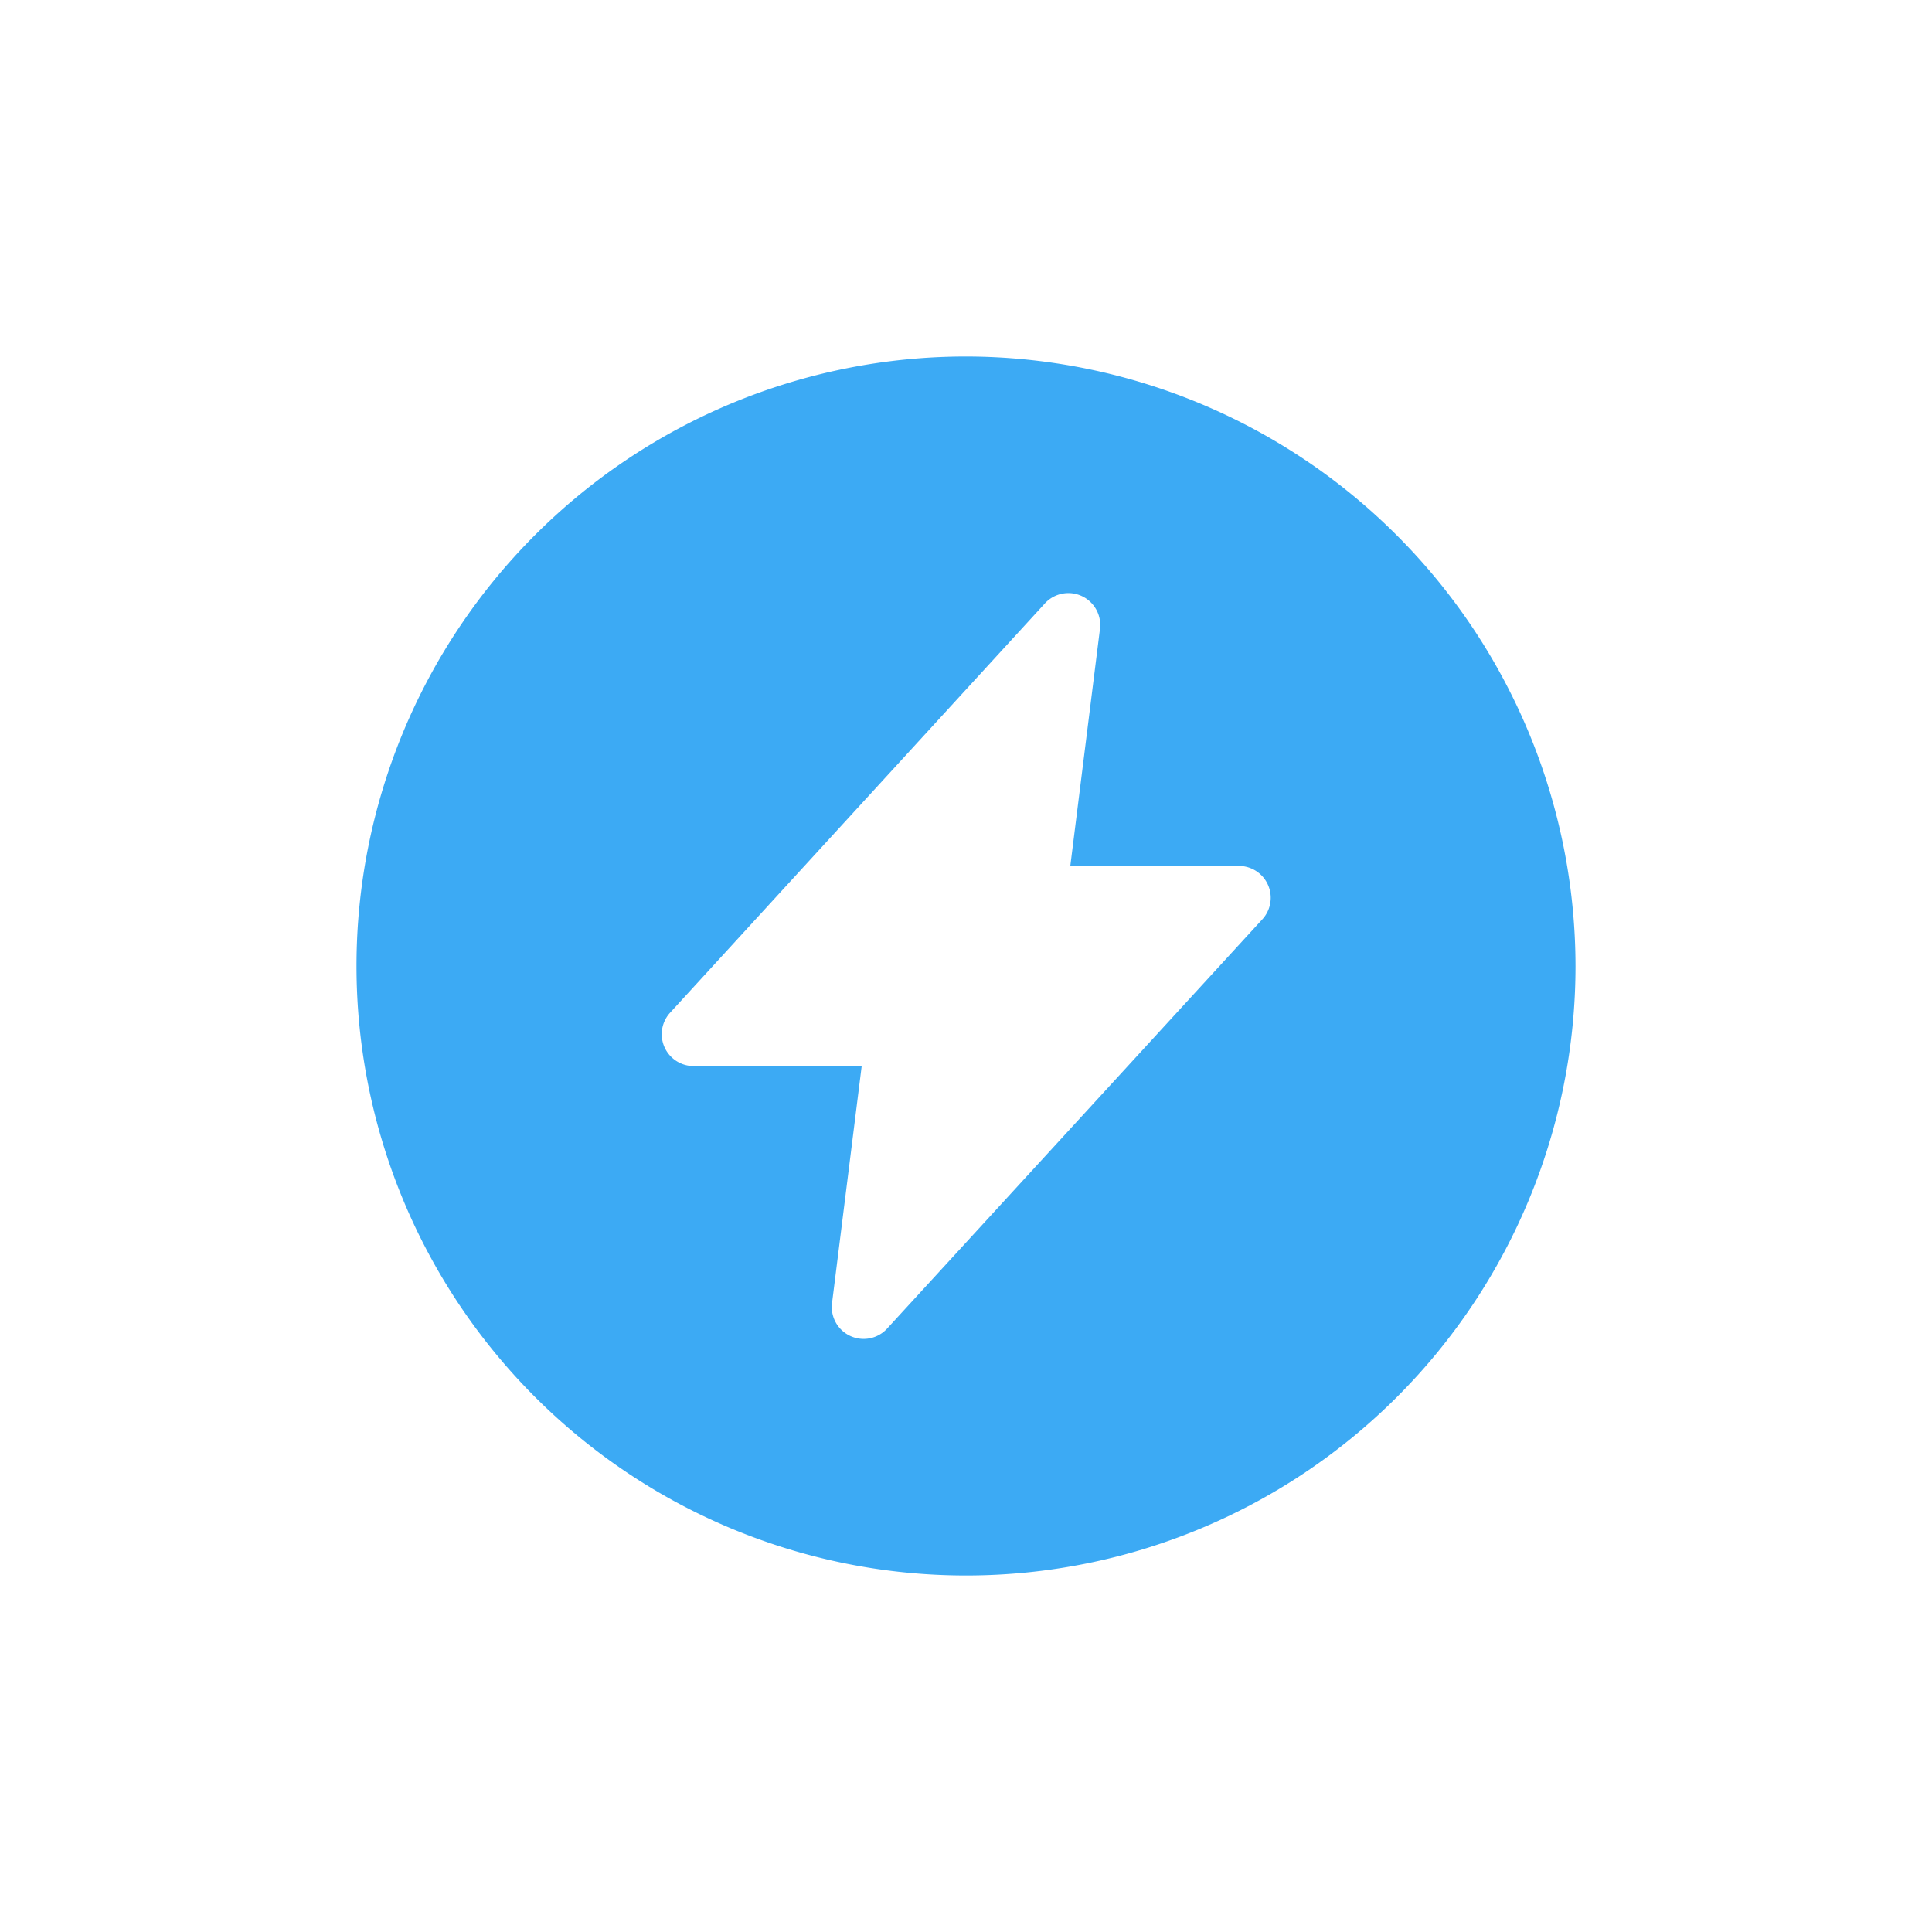 <svg xmlns="http://www.w3.org/2000/svg" width="168" height="168" viewBox="0 0 168 168"><defs><style>.a{fill:#3caaf4;}</style></defs><title>content_icon_energy_blue</title><path class="a" d="M84,31a53,53,0,1,0,53,53A53.07,53.07,0,0,0,84,31Zm25.77,48.94L77.14,115.53a2.77,2.77,0,0,1-4.79-2.21L74.93,92.7H60.27a2.77,2.77,0,0,1-2-4.64L90.86,52.47a2.77,2.77,0,0,1,4.79,2.21L93.07,75.3h14.66A2.77,2.77,0,0,1,109.77,79.94Z"/></svg>